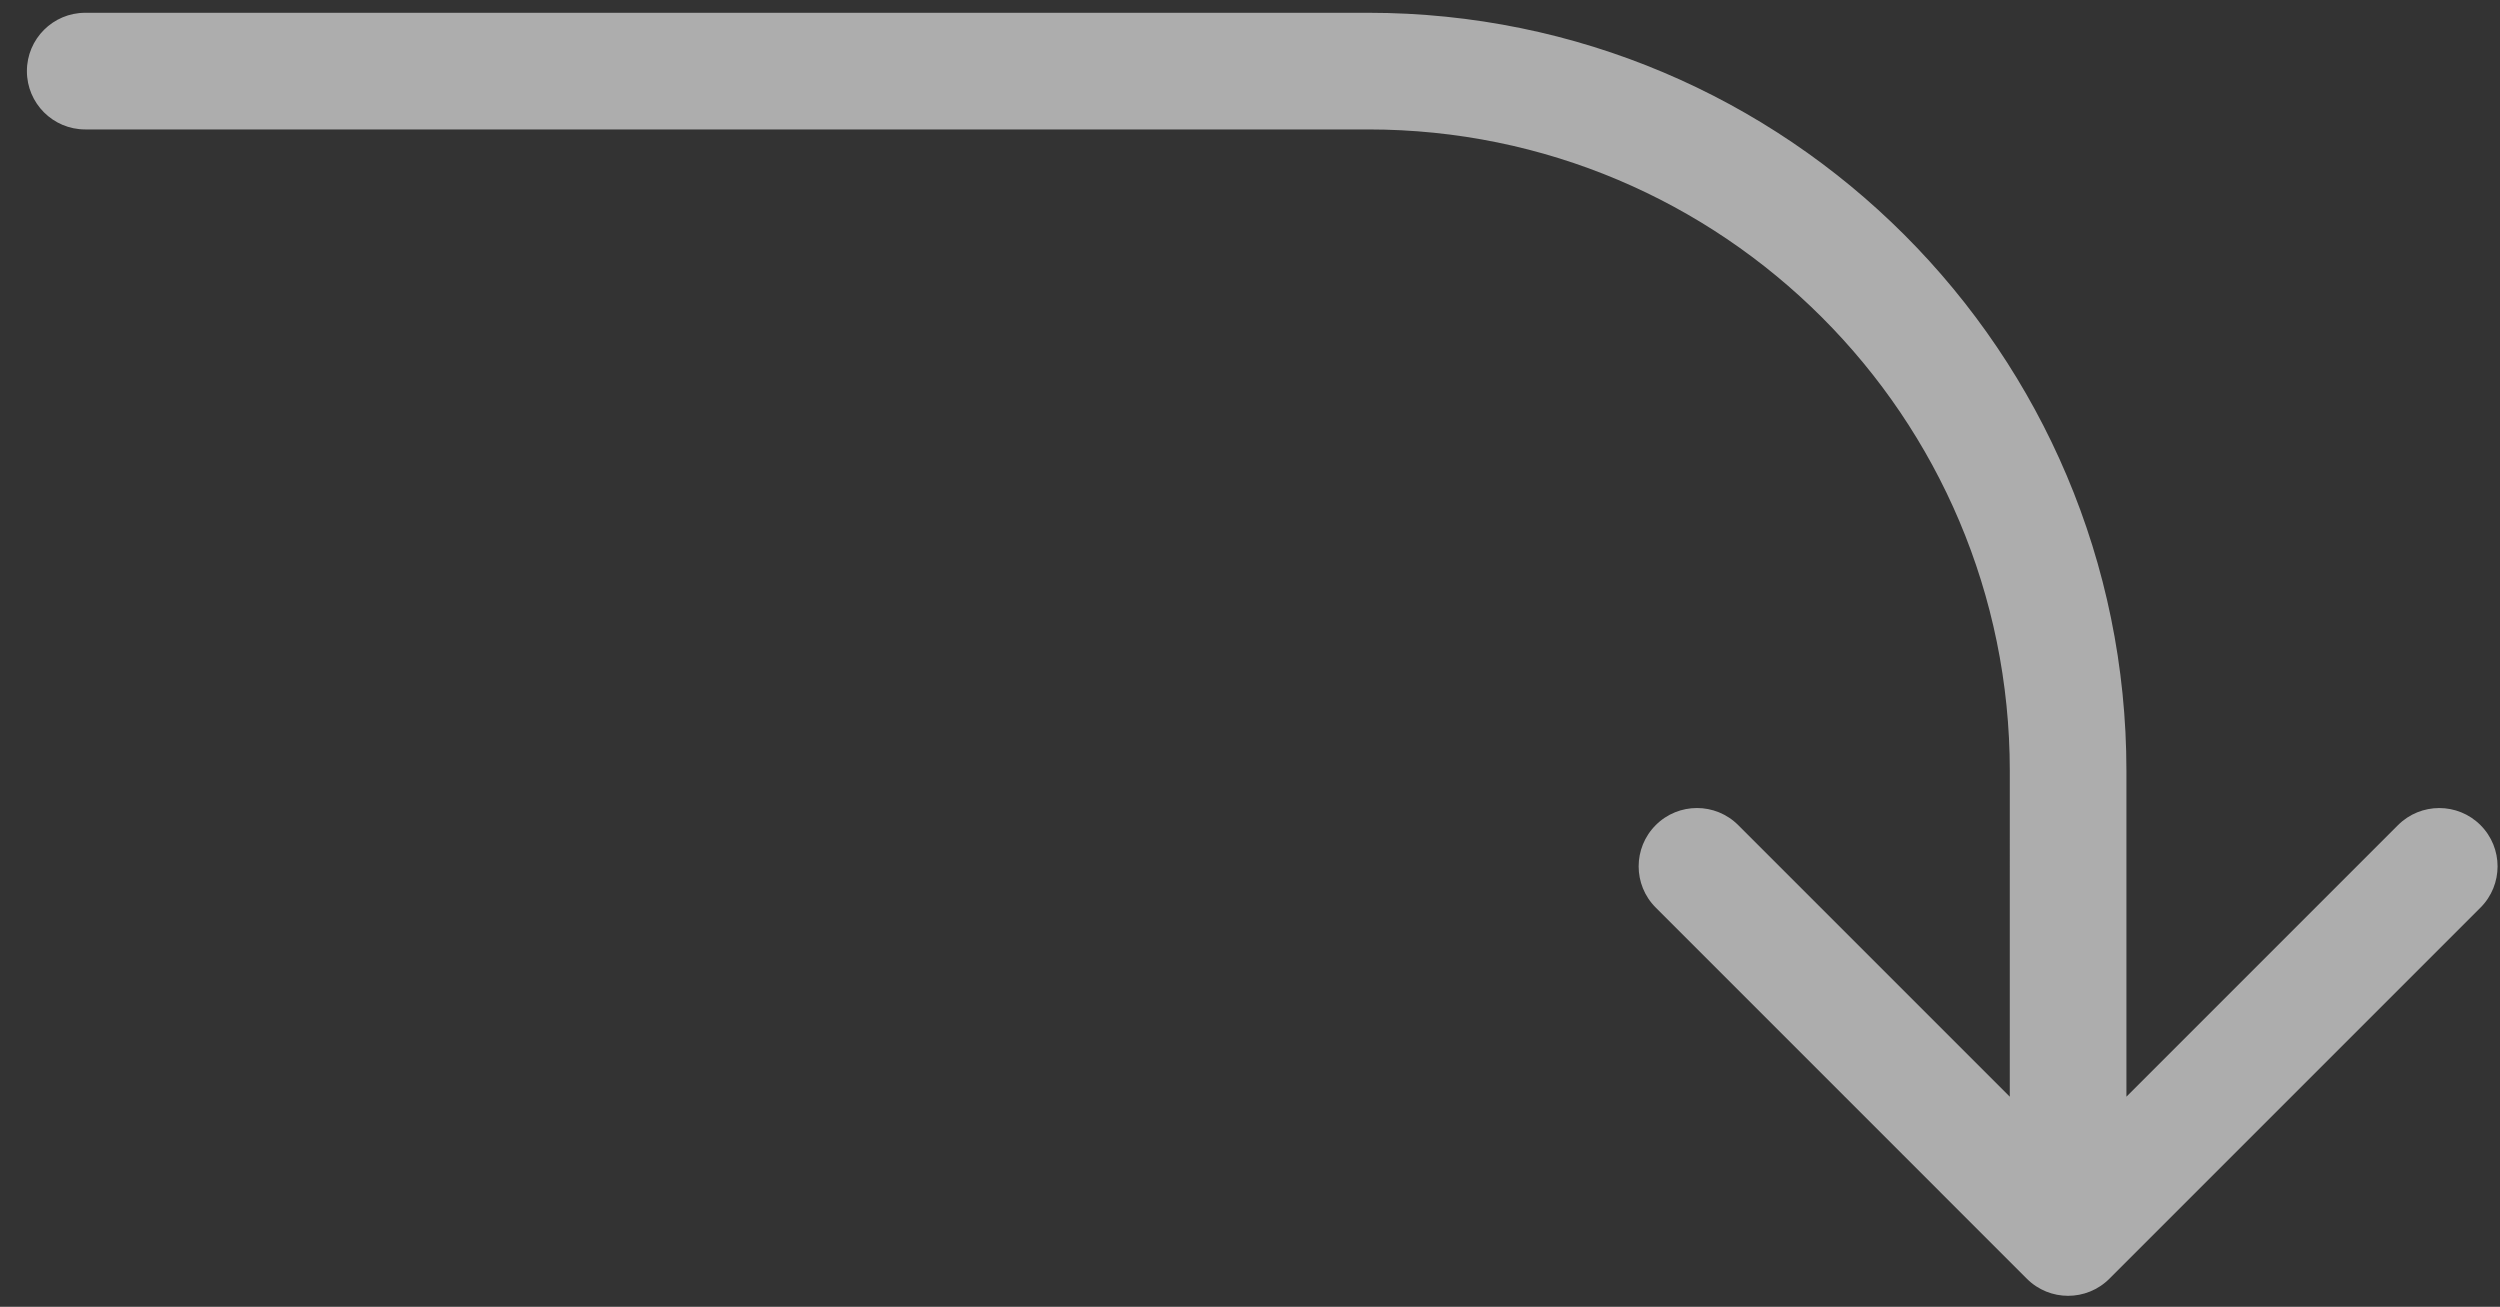 <?xml version="1.0" encoding="UTF-8"?> <svg xmlns="http://www.w3.org/2000/svg" width="88" height="46" viewBox="0 0 88 46" fill="none"><rect x="0" y="0" width="88" height="46" fill="#333333" stroke="none"/> <path opacity="0.6" d="M3 0.45C1.866 0.45 0.947 1.369 0.947 2.503C0.947 3.637 1.866 4.556 3 4.556L3 0.45ZM48.163 2.503L48.163 4.556L48.163 2.503ZM72.797 27.137L74.85 27.137L72.797 27.137ZM71.346 45.012C72.147 45.813 73.447 45.813 74.249 45.012L87.313 31.948C88.115 31.146 88.115 29.846 87.313 29.044C86.512 28.243 85.212 28.243 84.41 29.044L72.797 40.657L61.185 29.044C60.383 28.242 59.083 28.242 58.282 29.044C57.48 29.846 57.48 31.146 58.282 31.947L71.346 45.012ZM3 4.556L48.163 4.556L48.163 0.45L3 0.45L3 4.556ZM70.745 27.137L70.744 43.56L74.85 43.56L74.85 27.137L70.745 27.137ZM48.163 4.556C60.635 4.556 70.745 14.666 70.745 27.137L74.85 27.137C74.85 12.398 62.902 0.45 48.163 0.45L48.163 4.556Z" fill="white"></path> </svg> 